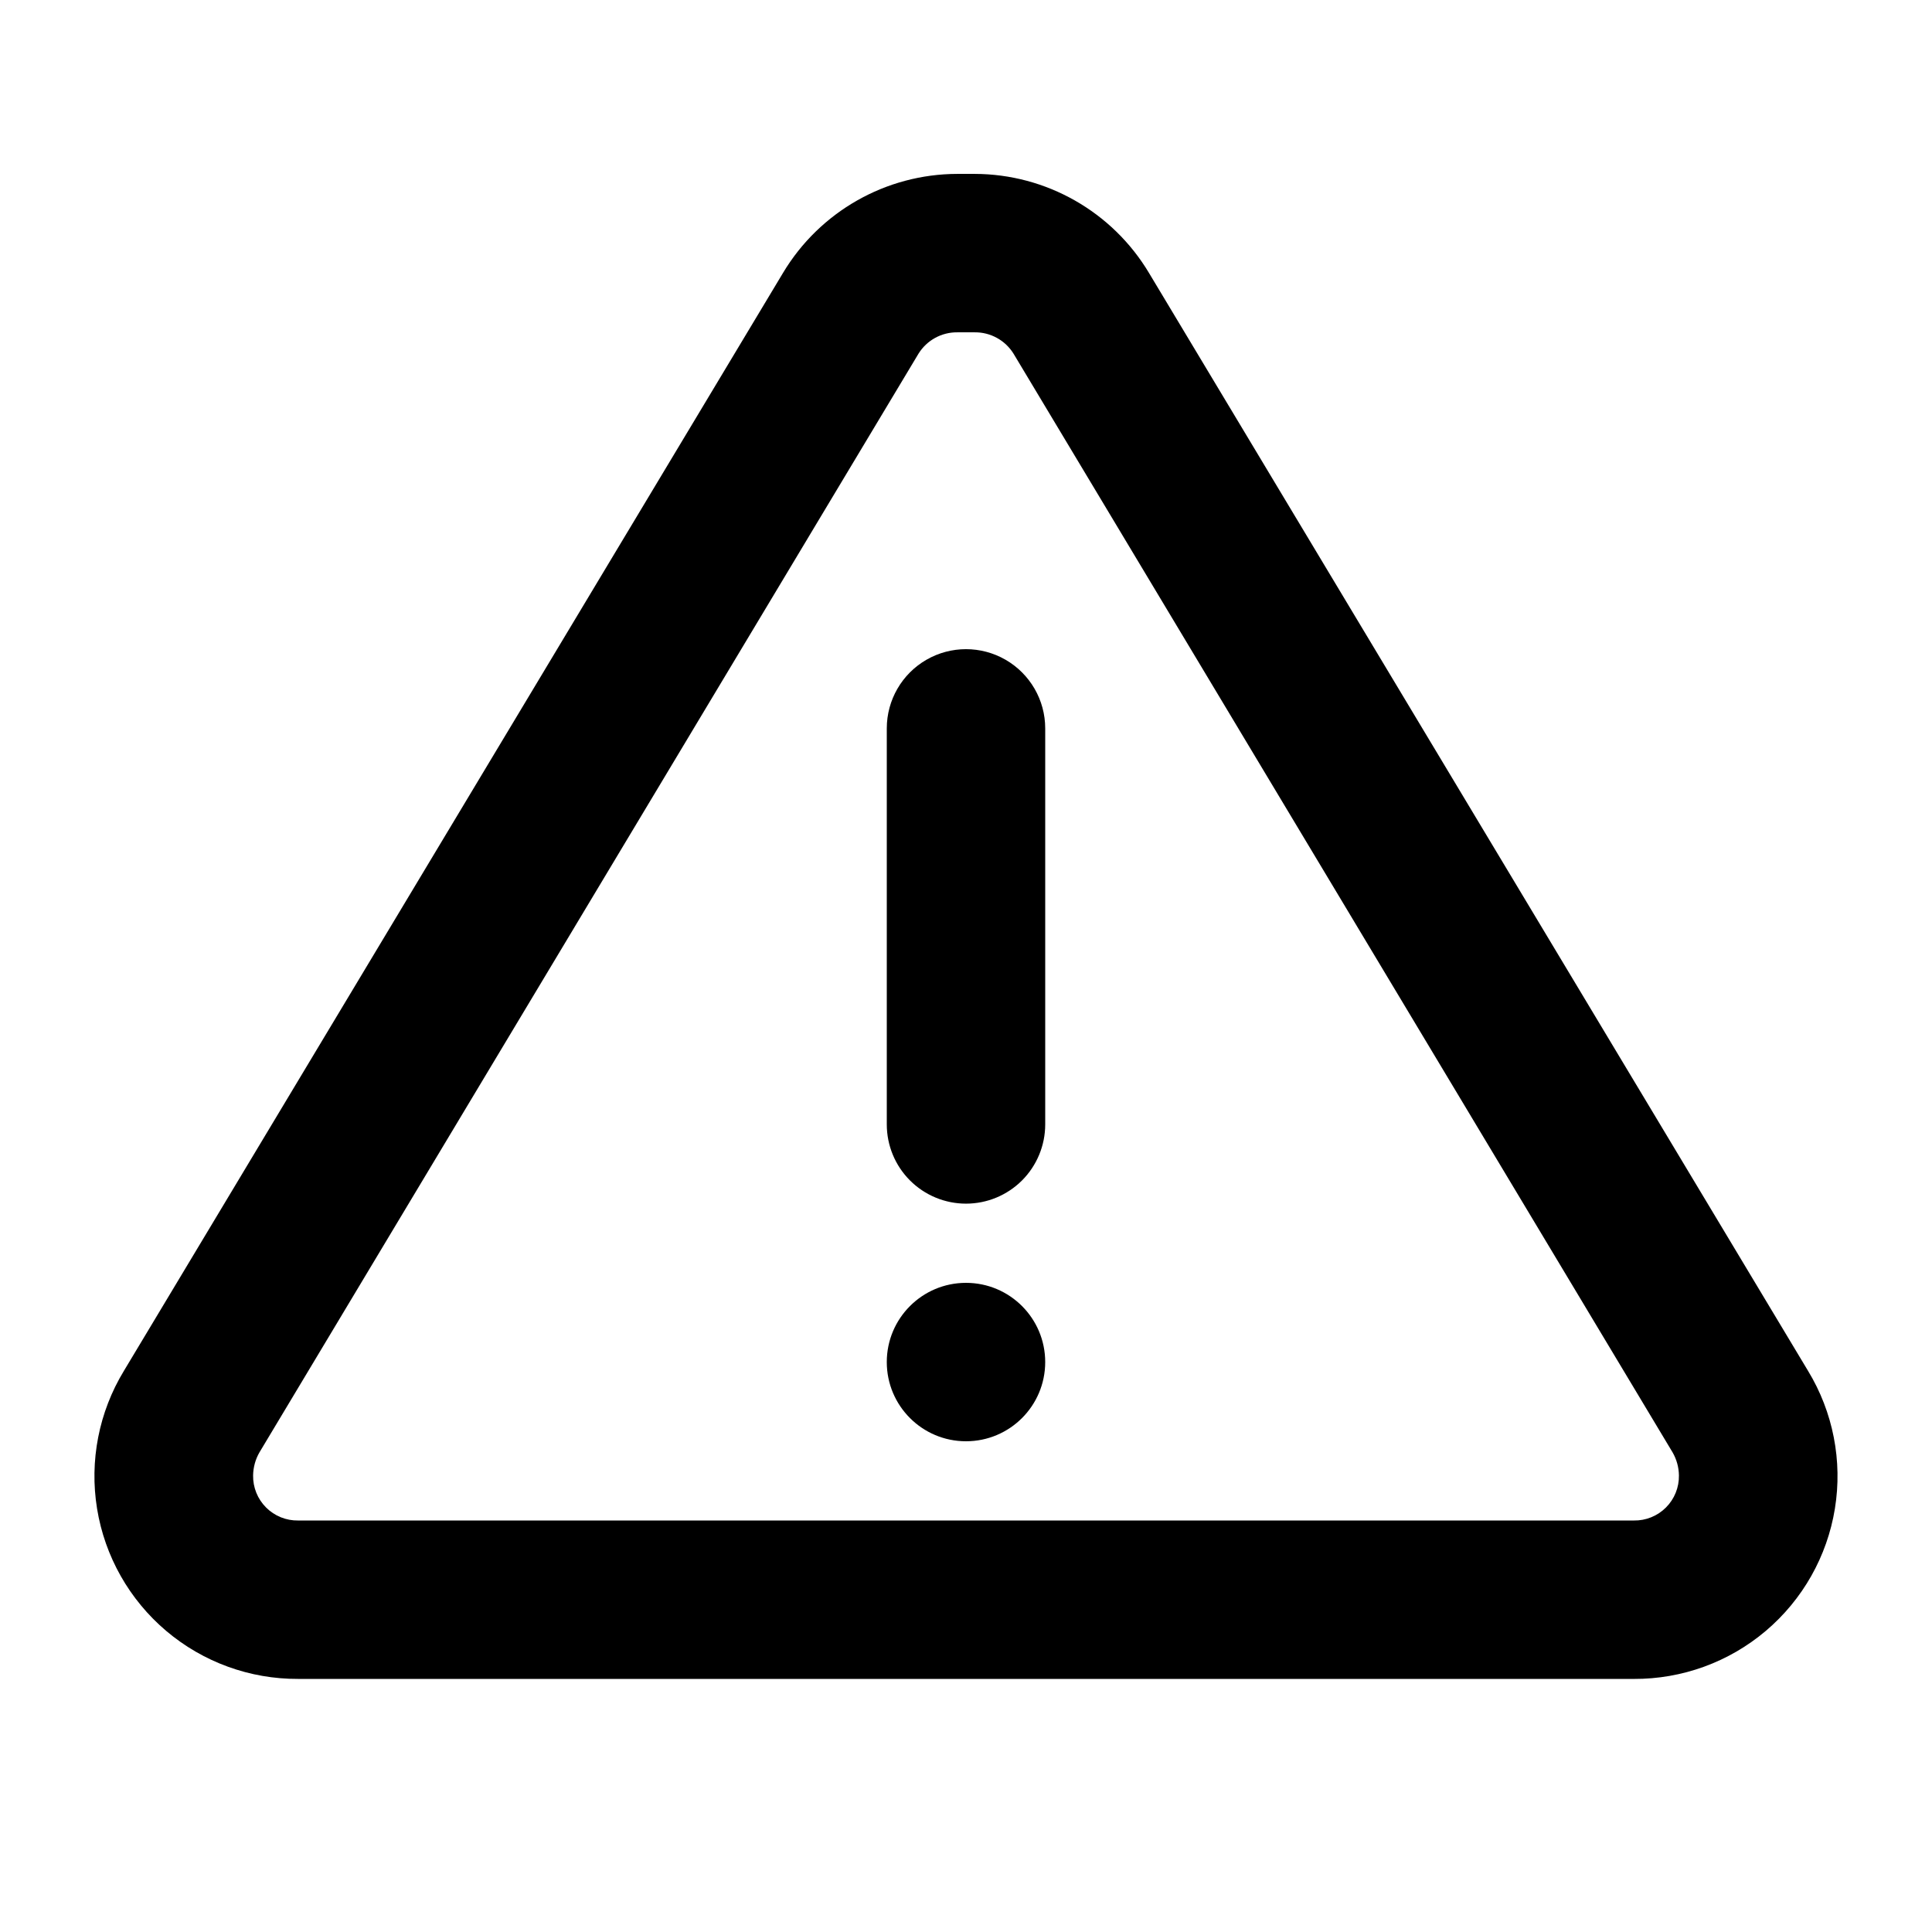 <?xml version="1.0" encoding="UTF-8"?>
<!-- Uploaded to: ICON Repo, www.iconrepo.com, Generator: ICON Repo Mixer Tools -->
<svg fill="#000000" width="800px" height="800px" version="1.1" viewBox="144 144 512 512" xmlns="http://www.w3.org/2000/svg">
 <g>
  <path d="m576.96 588.93h-353.93c-12.805 0.062-25.211-4.445-34.984-12.719-9.773-8.273-16.273-19.762-18.324-32.402-2.055-12.641 0.473-25.598 7.125-36.535l174.66-290.95c9.723-16.242 27.25-26.199 46.18-26.238h4.621c18.93 0.039 36.457 9.996 46.18 26.238l174.65 290.95 0.004 0.004c6.652 10.938 9.18 23.895 7.125 36.535-2.051 12.641-8.551 24.129-18.324 32.402-9.773 8.273-22.18 12.781-34.984 12.719zm-179.27-356.86c-4.184-0.039-8.082 2.109-10.285 5.668l-174.65 291.16c-1.07 1.852-1.645 3.949-1.68 6.086-0.059 3.191 1.184 6.269 3.441 8.523 2.258 2.258 5.332 3.5 8.523 3.441h353.93c3.191 0.059 6.269-1.184 8.523-3.441 2.258-2.254 3.5-5.332 3.441-8.523-0.031-2.137-0.609-4.234-1.68-6.086l-174.65-291.16c-2.203-3.559-6.102-5.707-10.285-5.668z"/>
  <path d="m400 462.98c-5.57 0-10.91-2.215-14.844-6.148-3.938-3.938-6.148-9.277-6.148-14.844v-104.96c0-7.5 4-14.43 10.496-18.18 6.492-3.75 14.496-3.75 20.992 0 6.492 3.75 10.496 10.68 10.496 18.18v104.96c0 5.566-2.215 10.906-6.148 14.844-3.938 3.934-9.277 6.148-14.844 6.148z"/>
  <path d="m420.99 504.96c0 11.594-9.398 20.992-20.992 20.992s-20.992-9.398-20.992-20.992 9.398-20.992 20.992-20.992 20.992 9.398 20.992 20.992"/>
 </g>
</svg>
